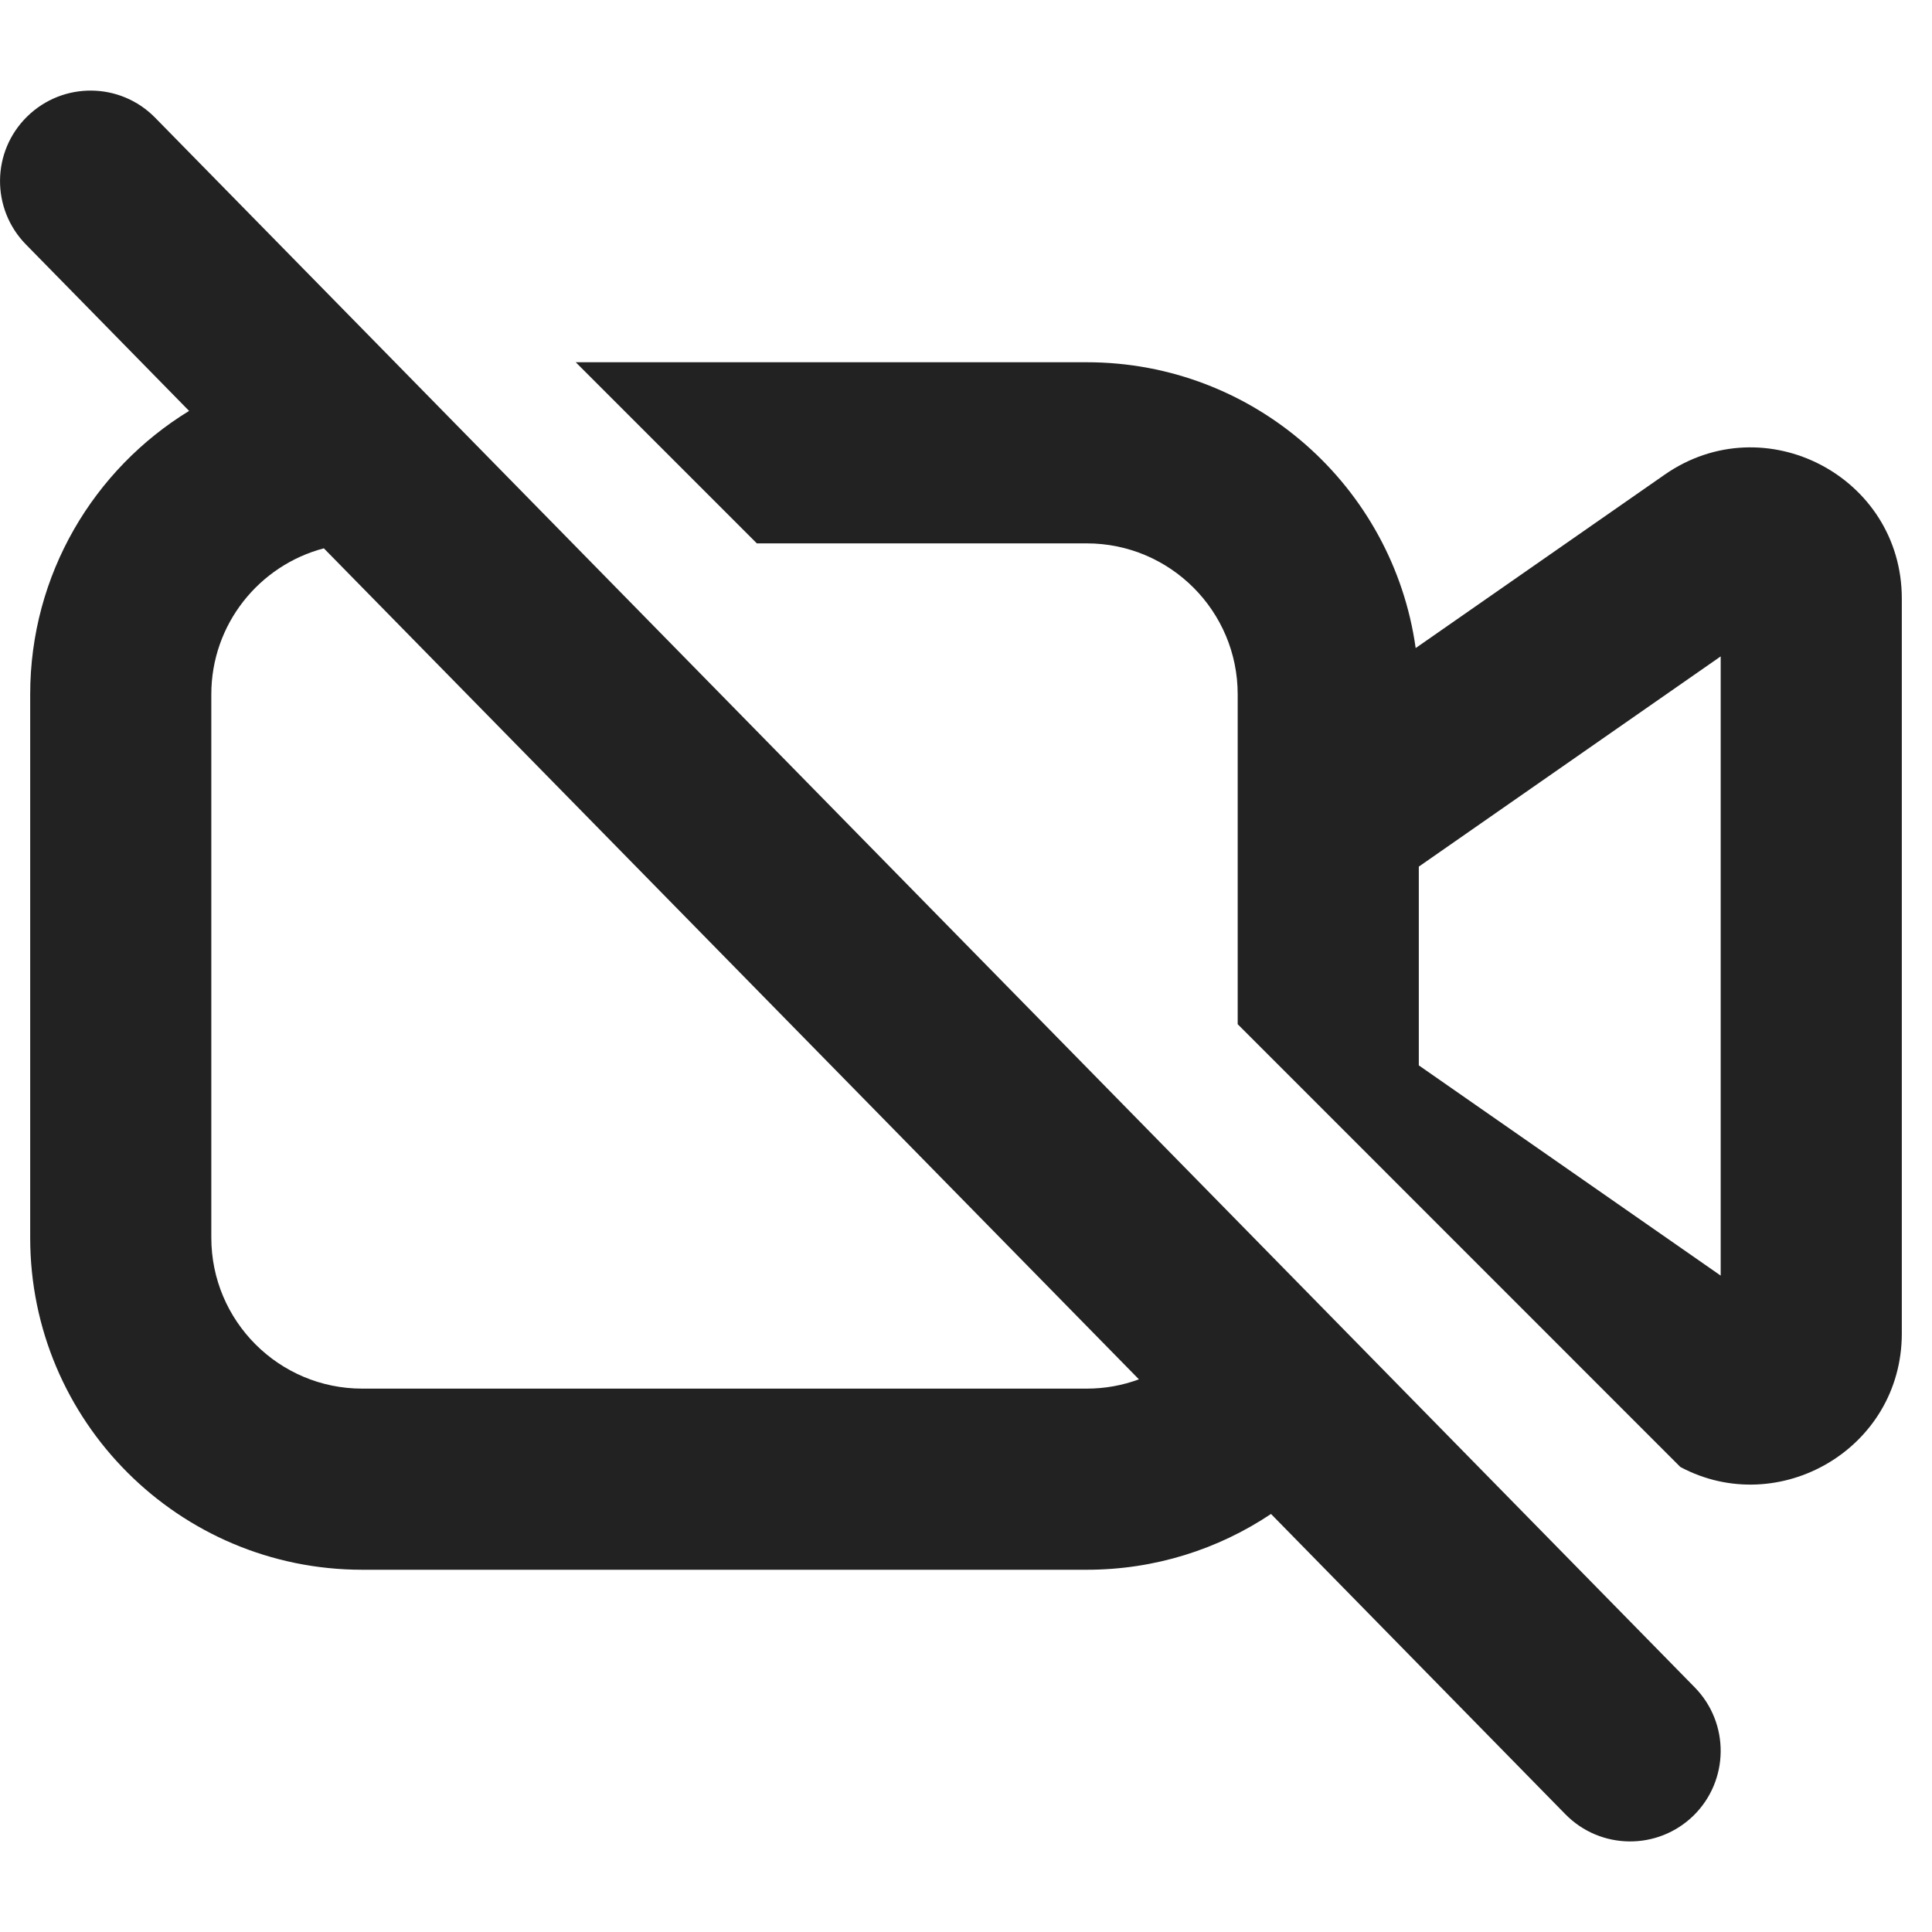 <svg width="16" height="16" viewBox="0 0 16 16" fill="none" xmlns="http://www.w3.org/2000/svg">
<g clip-path="url(#clip0_17255_492754)">
<path fill-rule="evenodd" clip-rule="evenodd" d="M1.285 0.975C0.995 0.679 0.521 0.675 0.225 0.965C-0.071 1.255 -0.075 1.729 0.215 2.025L1.566 3.403C0.777 3.886 0.25 4.757 0.25 5.75V10.25C0.25 11.769 1.481 13 3 13H9C9.564 13 10.089 12.83 10.526 12.538L12.964 15.025C13.255 15.321 13.729 15.325 14.025 15.036C14.321 14.745 14.325 14.271 14.036 13.975L1.285 0.975ZM9.432 11.423L2.682 4.541C2.146 4.682 1.75 5.17 1.75 5.75V10.25C1.75 10.94 2.31 11.5 3 11.5H9C9.152 11.5 9.297 11.473 9.432 11.423Z" fill="#222222"/>
<path fill-rule="evenodd" clip-rule="evenodd" d="M10.25 5.75V8.482L13.916 12.149C14.729 12.583 15.75 12 15.75 11.043V4.957C15.75 3.948 14.614 3.354 13.786 3.931L11.724 5.367C11.537 4.03 10.389 3 9 3H4.768L6.268 4.5H9C9.69 4.5 10.25 5.06 10.25 5.75ZM11.75 7.177V8.823L14.25 10.564V5.436L11.75 7.177Z" fill="#222222"/>
</g>
<defs>
<clipPath id="clip0_17255_492754">
<rect width="16" height="16" fill="white"/>
</clipPath>
</defs>
</svg>
